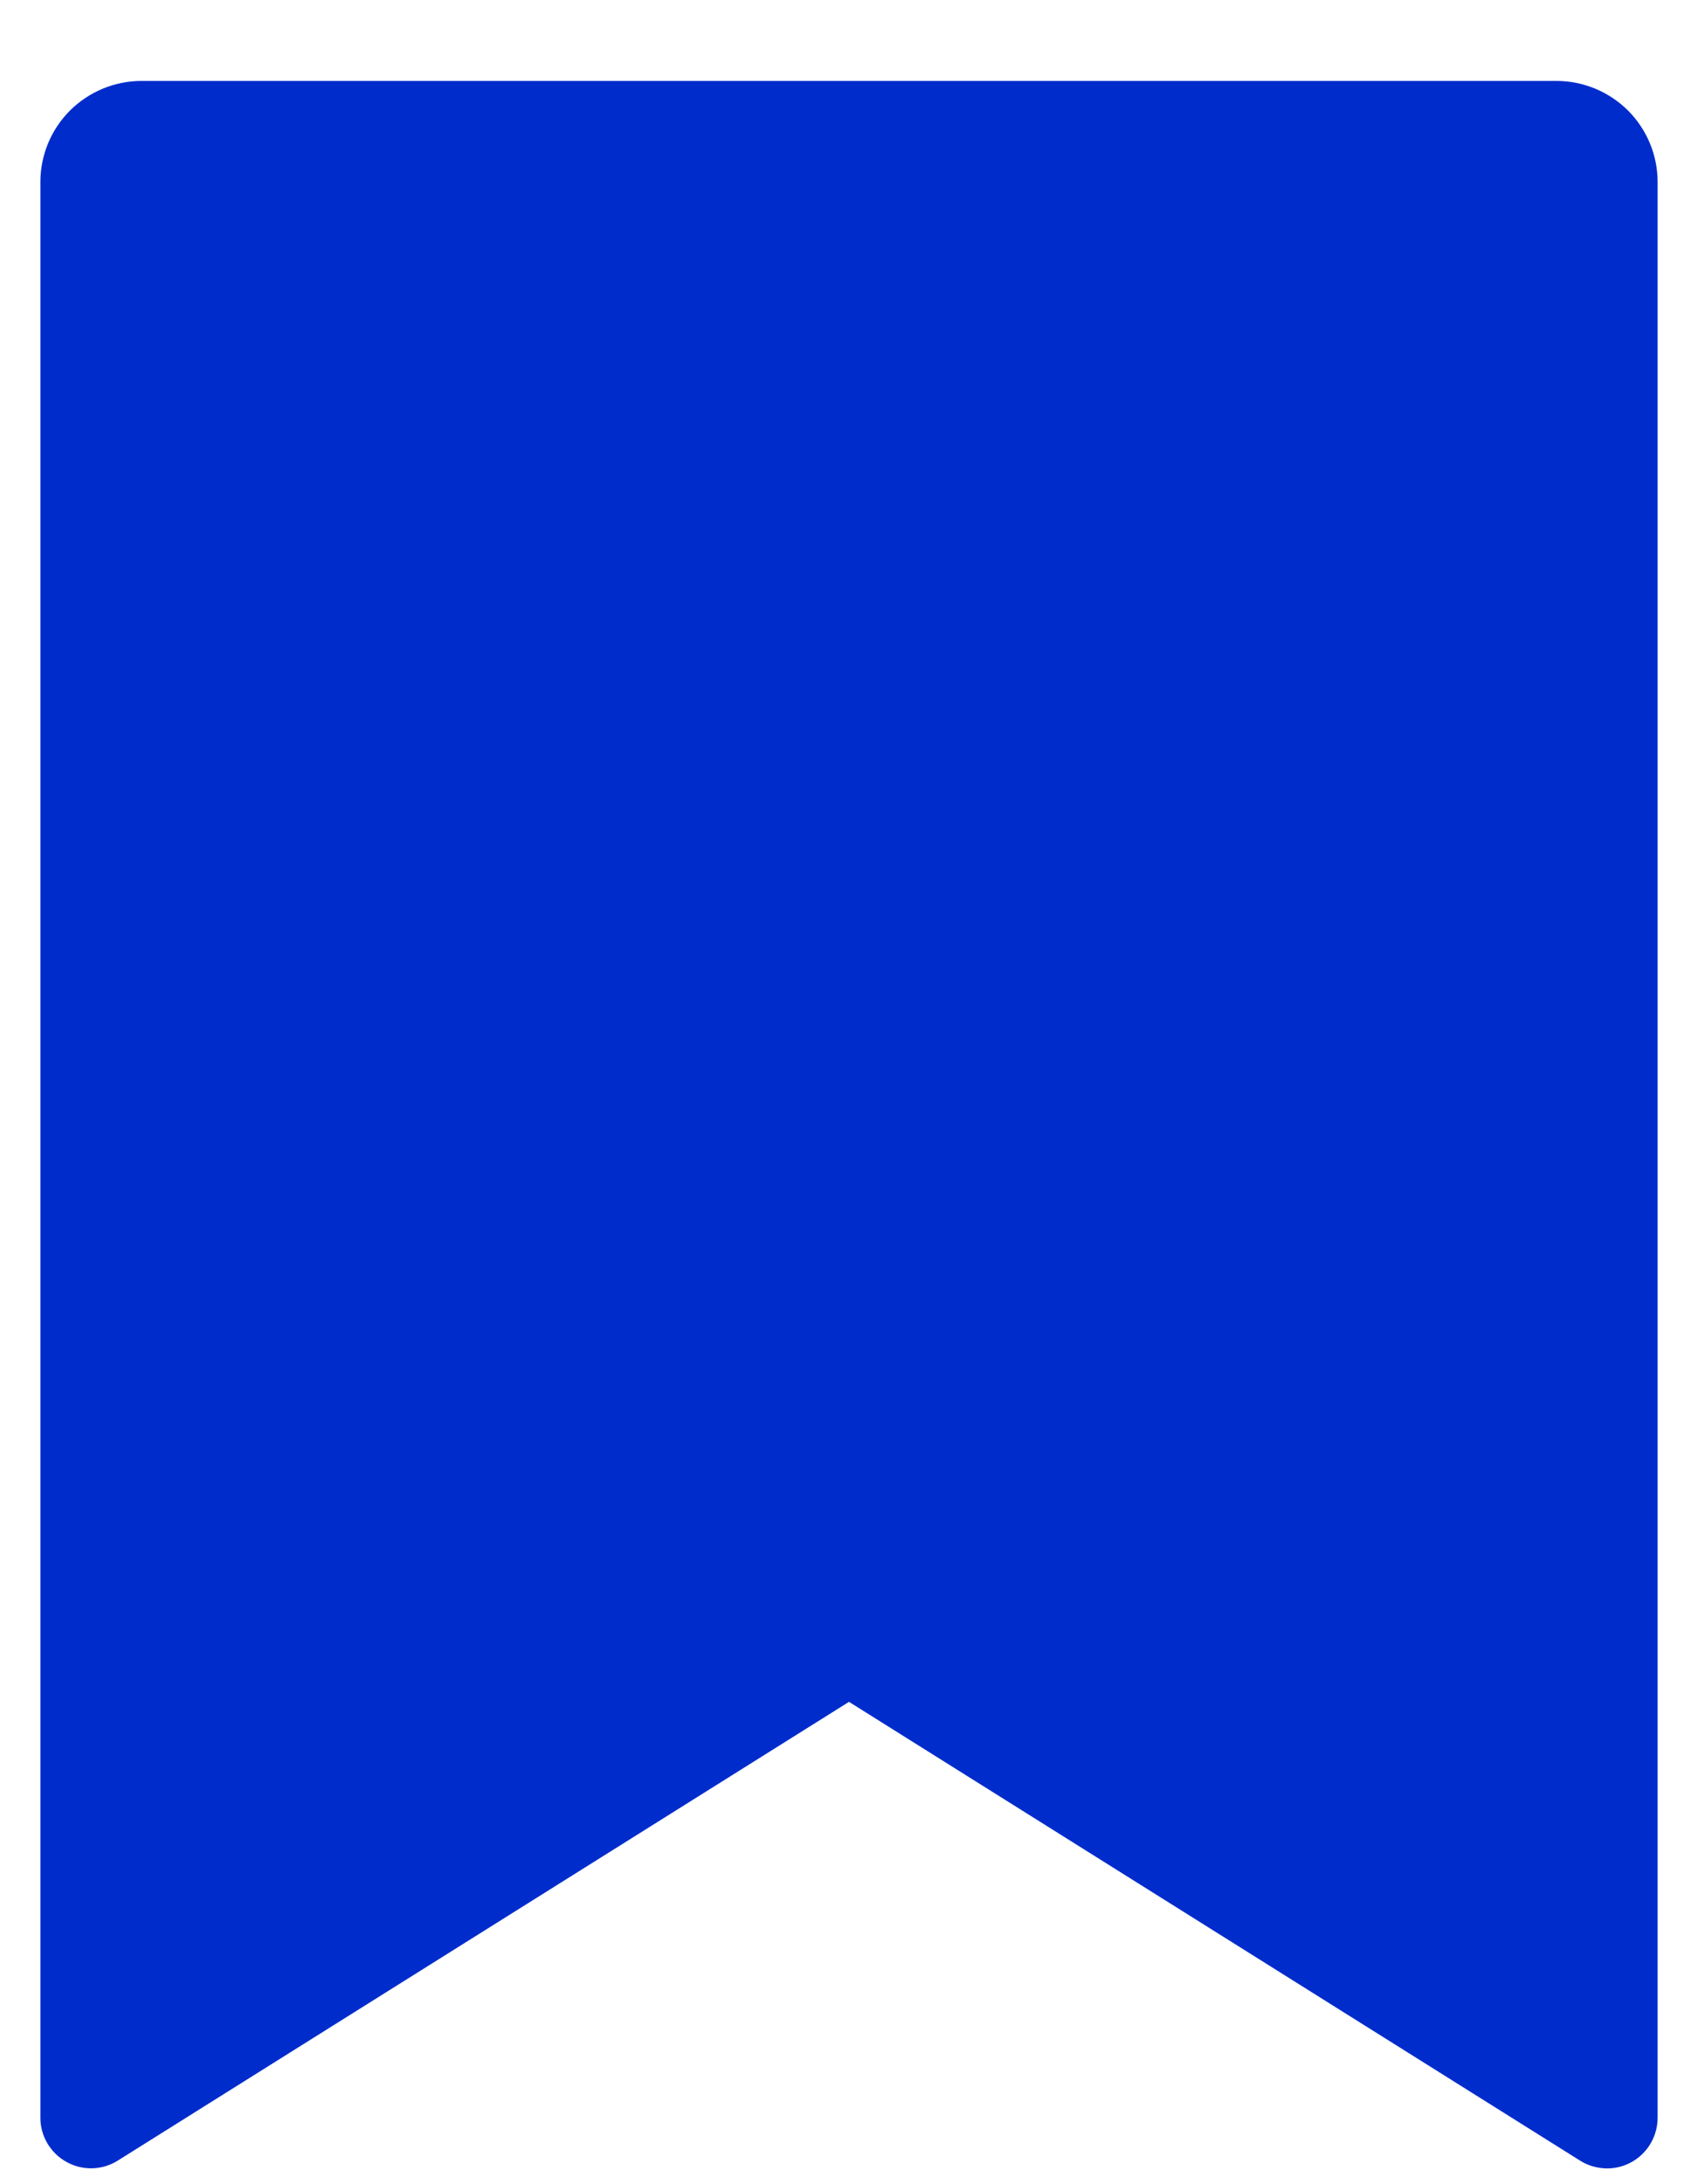 <svg width="14" height="18" viewBox="0 0 14 18" fill="none" xmlns="http://www.w3.org/2000/svg">
<path d="M1.167 0.667H12.833C13.054 0.667 13.266 0.755 13.423 0.911C13.579 1.067 13.667 1.279 13.667 1.5V17.453C13.667 17.527 13.647 17.6 13.609 17.665C13.571 17.729 13.517 17.782 13.452 17.818C13.387 17.854 13.313 17.872 13.239 17.87C13.164 17.867 13.091 17.846 13.028 17.806L7 14.025L0.972 17.805C0.909 17.845 0.836 17.867 0.762 17.869C0.687 17.871 0.614 17.853 0.549 17.817C0.483 17.781 0.429 17.728 0.391 17.664C0.353 17.6 0.333 17.527 0.333 17.453V1.5C0.333 1.279 0.421 1.067 0.577 0.911C0.734 0.755 0.946 0.667 1.167 0.667Z" fill="#002CCC"/>
</svg>
